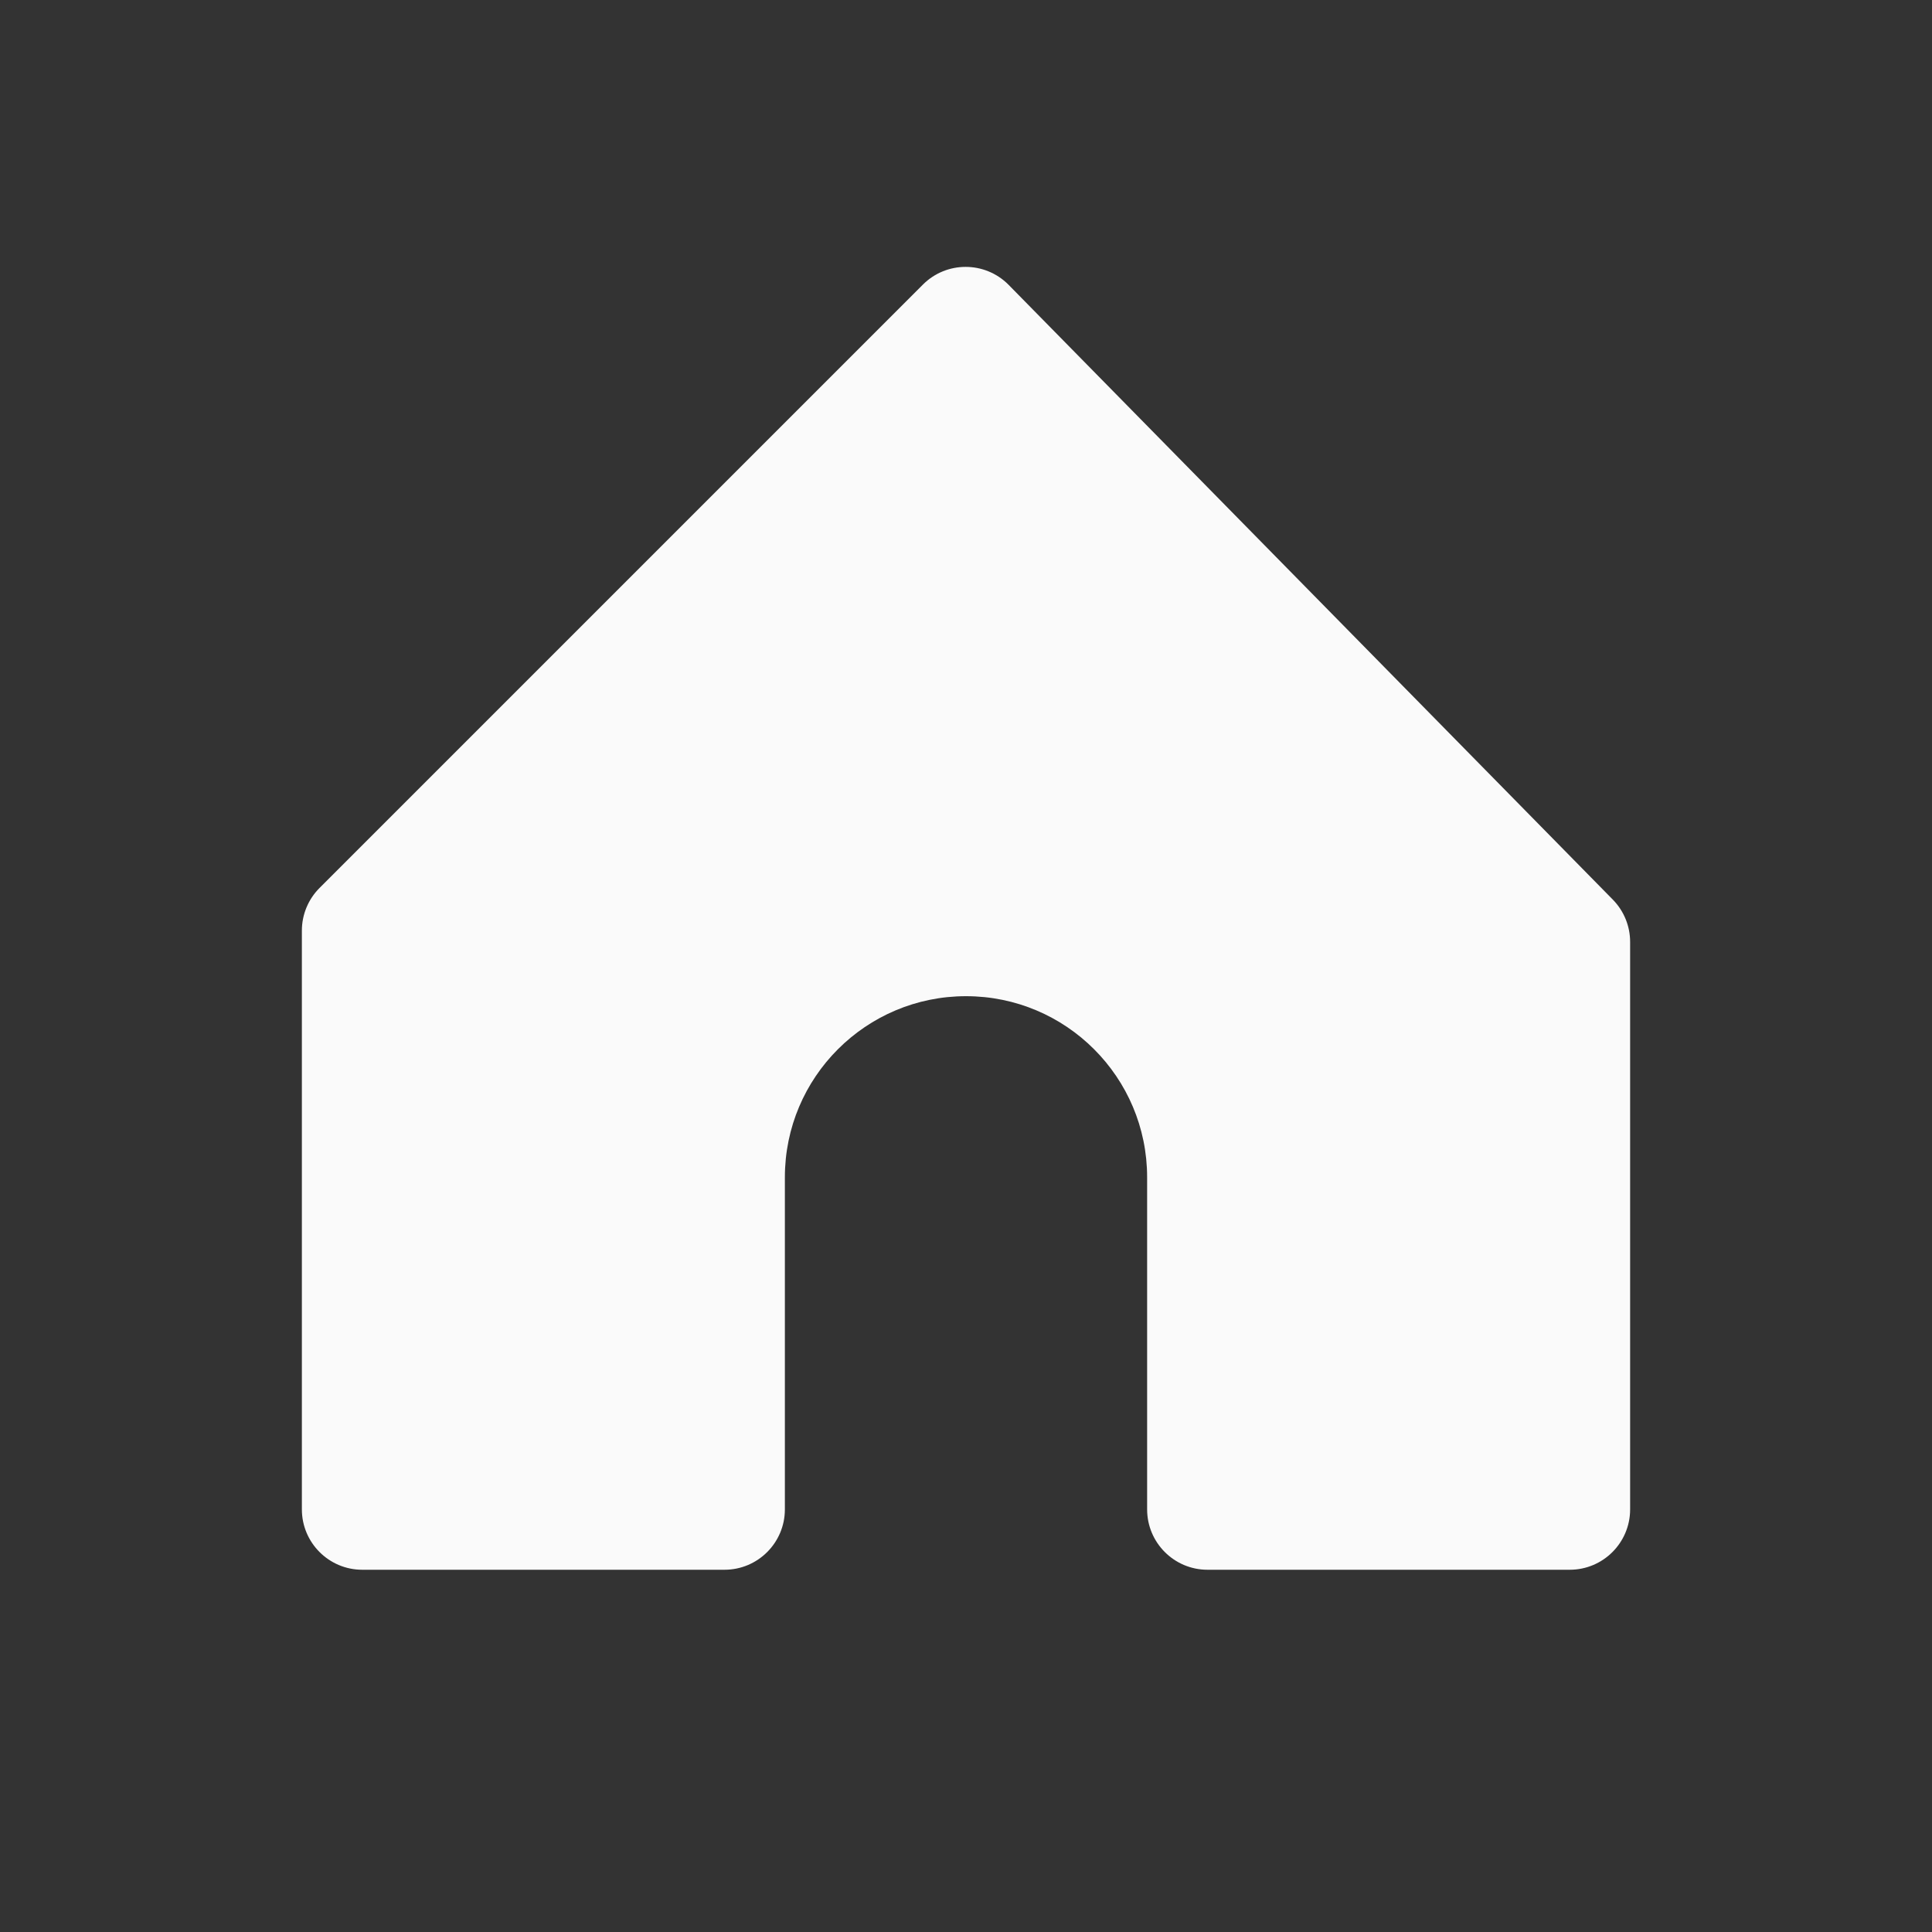 <svg width="32" height="32" viewBox="0 0 32 32" fill="none" xmlns="http://www.w3.org/2000/svg">
<rect x="0" y="0" width="32" height="32" fill="#333333" stroke="none"/>
<path d="M19 19.5C19 17.843 17.657 16.5 16 16.5C14.343 16.5 13 17.843 13 19.5L13 25C13 25.552 12.552 26 12 26L6 26C5.448 26 5 25.552 5 25V25L5 15.414C5 15.149 5.105 14.895 5.293 14.707L15.287 4.713C15.677 4.323 16.31 4.323 16.701 4.713C16.702 4.715 20.04 8.11 26.713 14.9C26.897 15.087 27 15.339 27 15.601L27 25C27 25.552 26.552 26 26 26H26L20 26C19.448 26 19 25.552 19 25V19.5Z" fill="#FAFAFA"/>
</svg>